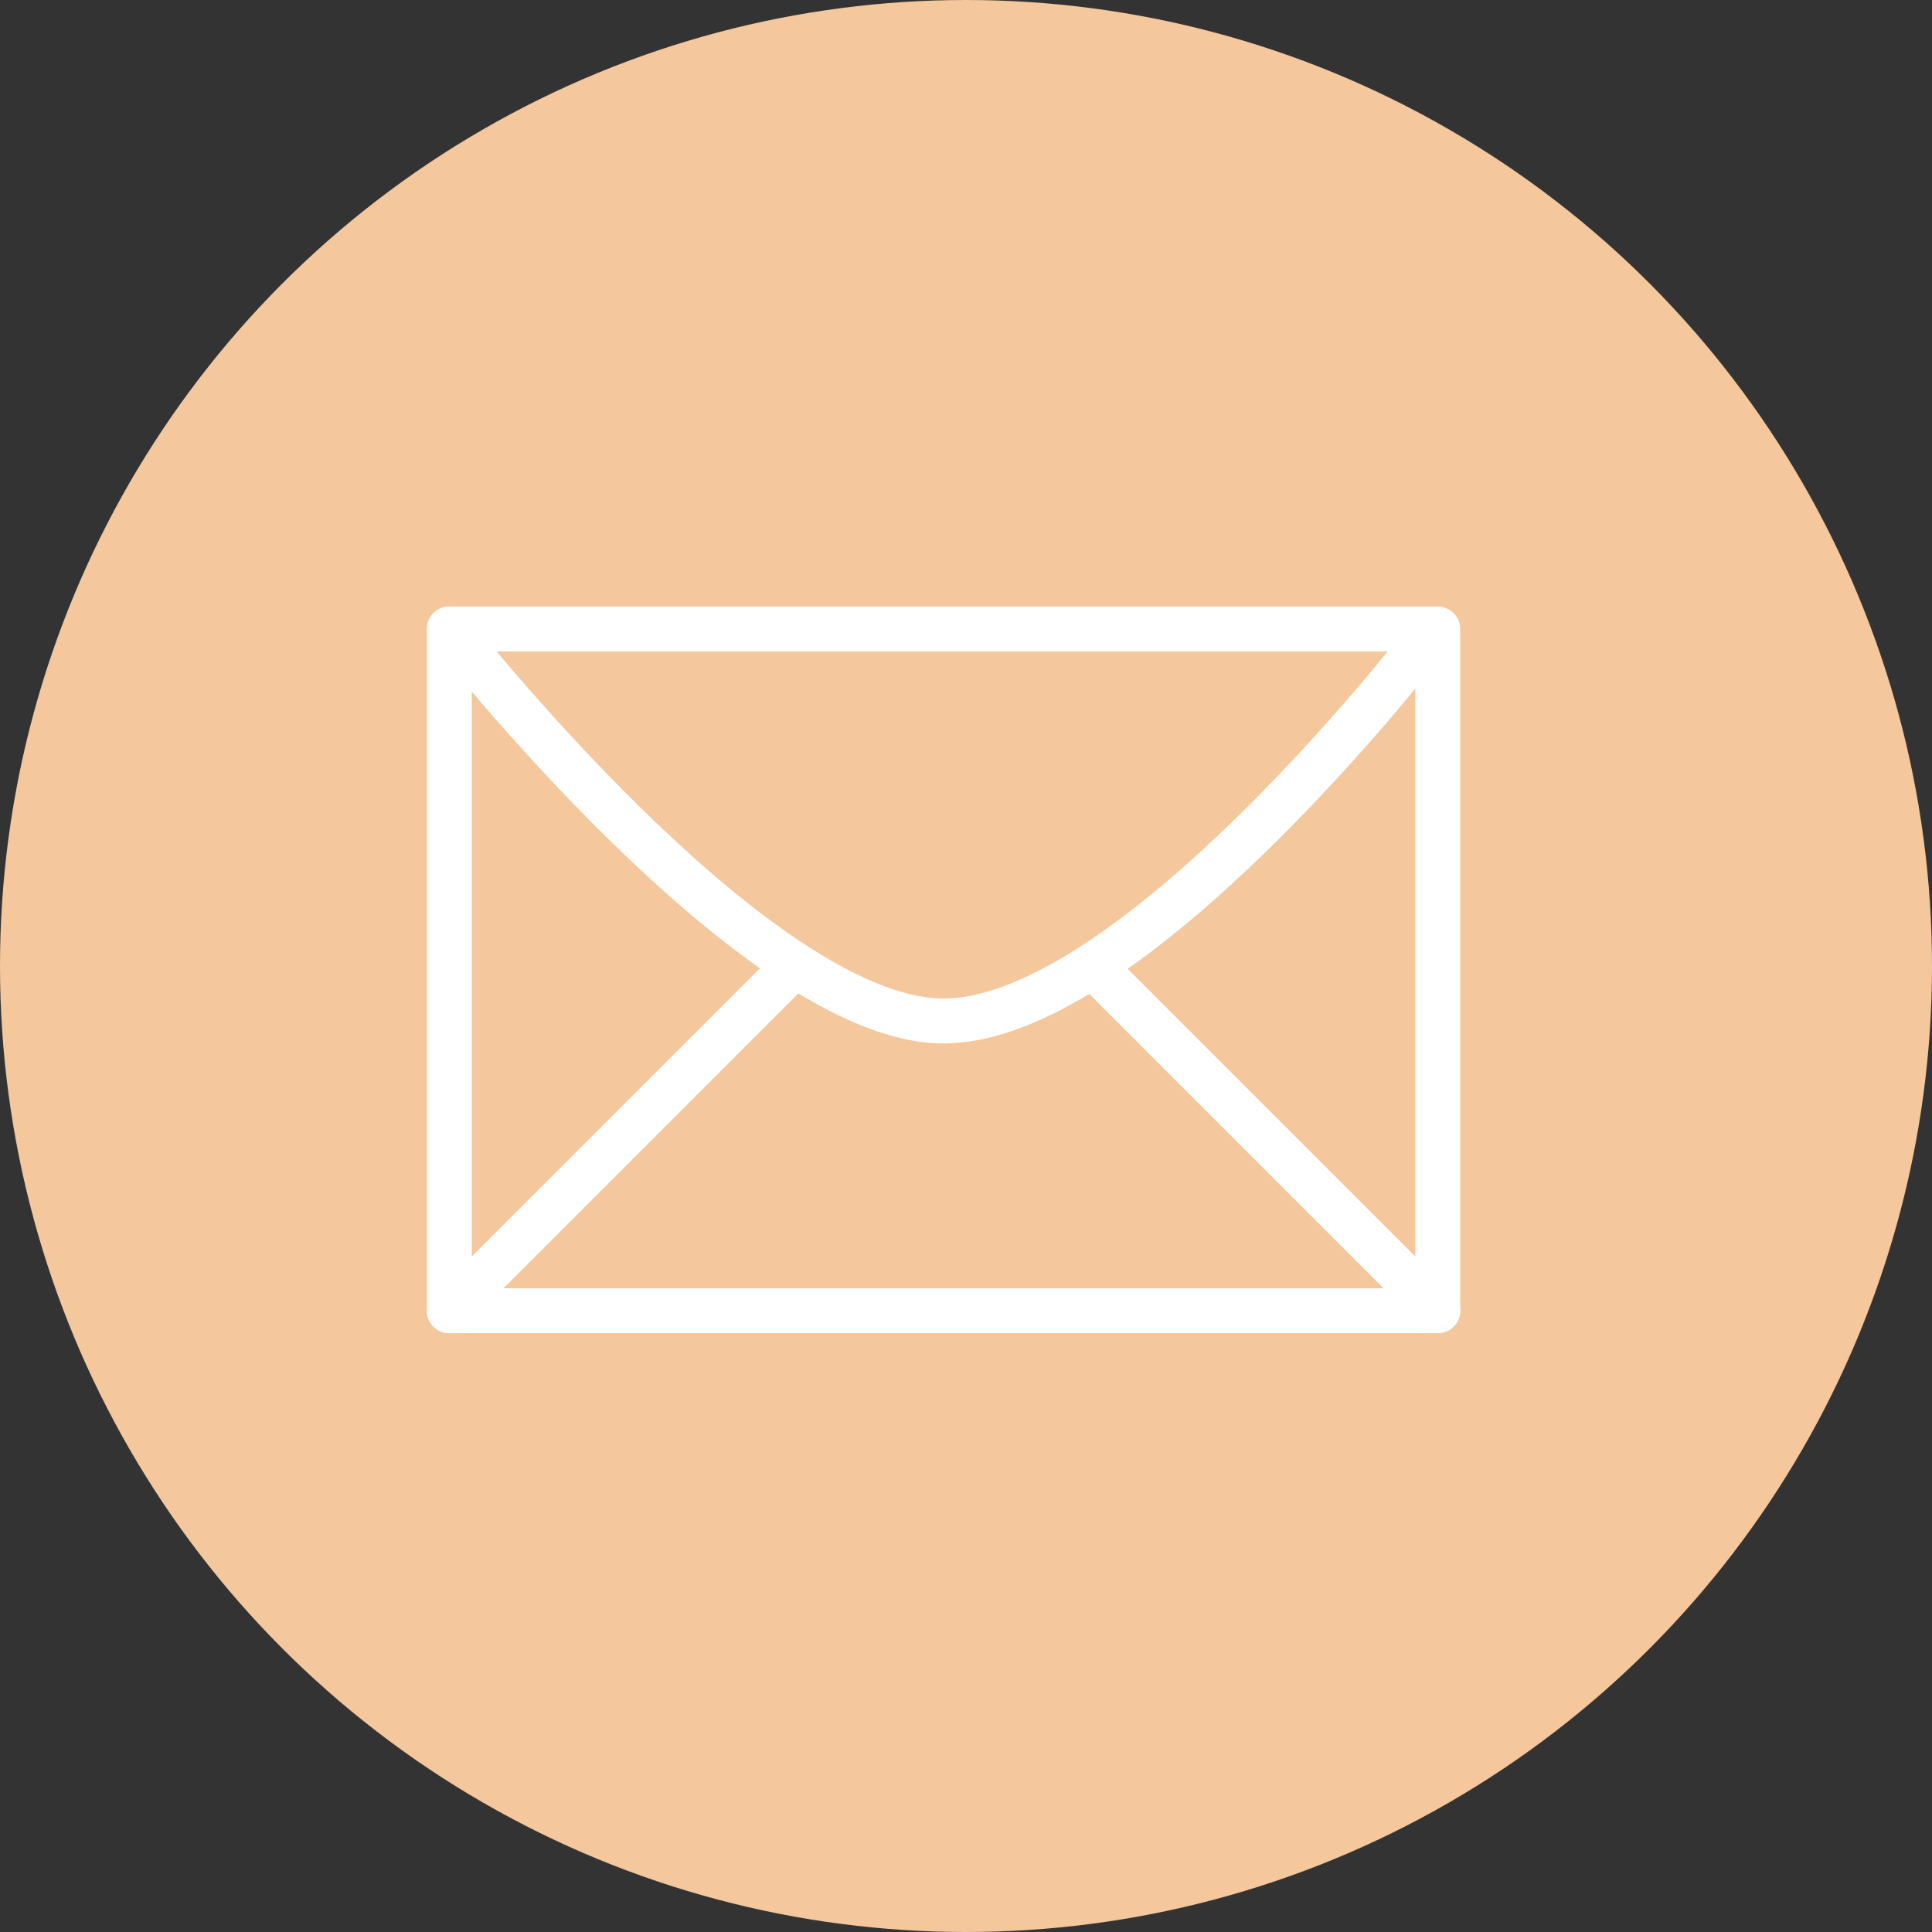 <?xml version="1.0" encoding="UTF-8"?>
<svg width="43px" height="43px" viewBox="0 0 43 43" version="1.1" xmlns="http://www.w3.org/2000/svg" xmlns:xlink="http://www.w3.org/1999/xlink">
    <rect x="0" y="0" width="43" height="43" fill="#333333" stroke="none"/>
    <!-- Generator: Sketch 54.1 (76490) - https://sketchapp.com -->
    <title>mail</title>
    <desc>Created with Sketch.</desc>
    <g id="Symbols" stroke="none" stroke-width="1" fill="none" fill-rule="evenodd">
        <g id="picto_header">
            <g id="mail">
                <g>
                    <circle id="Oval" fill="#F4C79C" cx="21.5" cy="21.5" r="21.5"></circle>
                    <g id="Group" transform="translate(10, 14)" stroke="#FFFFFF" stroke-linecap="round" stroke-linejoin="round">
                        <polygon id="Stroke-1" points="0 15.172 22 15.172 22 -4.4408921e-15 0 -4.4408921e-15"></polygon>
                        <path d="M7.81597009e-14,8.8817842e-16 C7.81597009e-14,8.8817842e-16 6.828,8.724 11,8.724 C15.172,8.724 21.621,0.379 21.621,0.379" id="Stroke-3"></path>
                        <path d="M-4.4408921e-14,15.172 L7.586,7.586" id="Stroke-4"></path>
                        <path d="M22,15.172 L14.414,7.586" id="Stroke-5"></path>
                    </g>
                </g>
            </g>
        </g>
    </g>
</svg>
